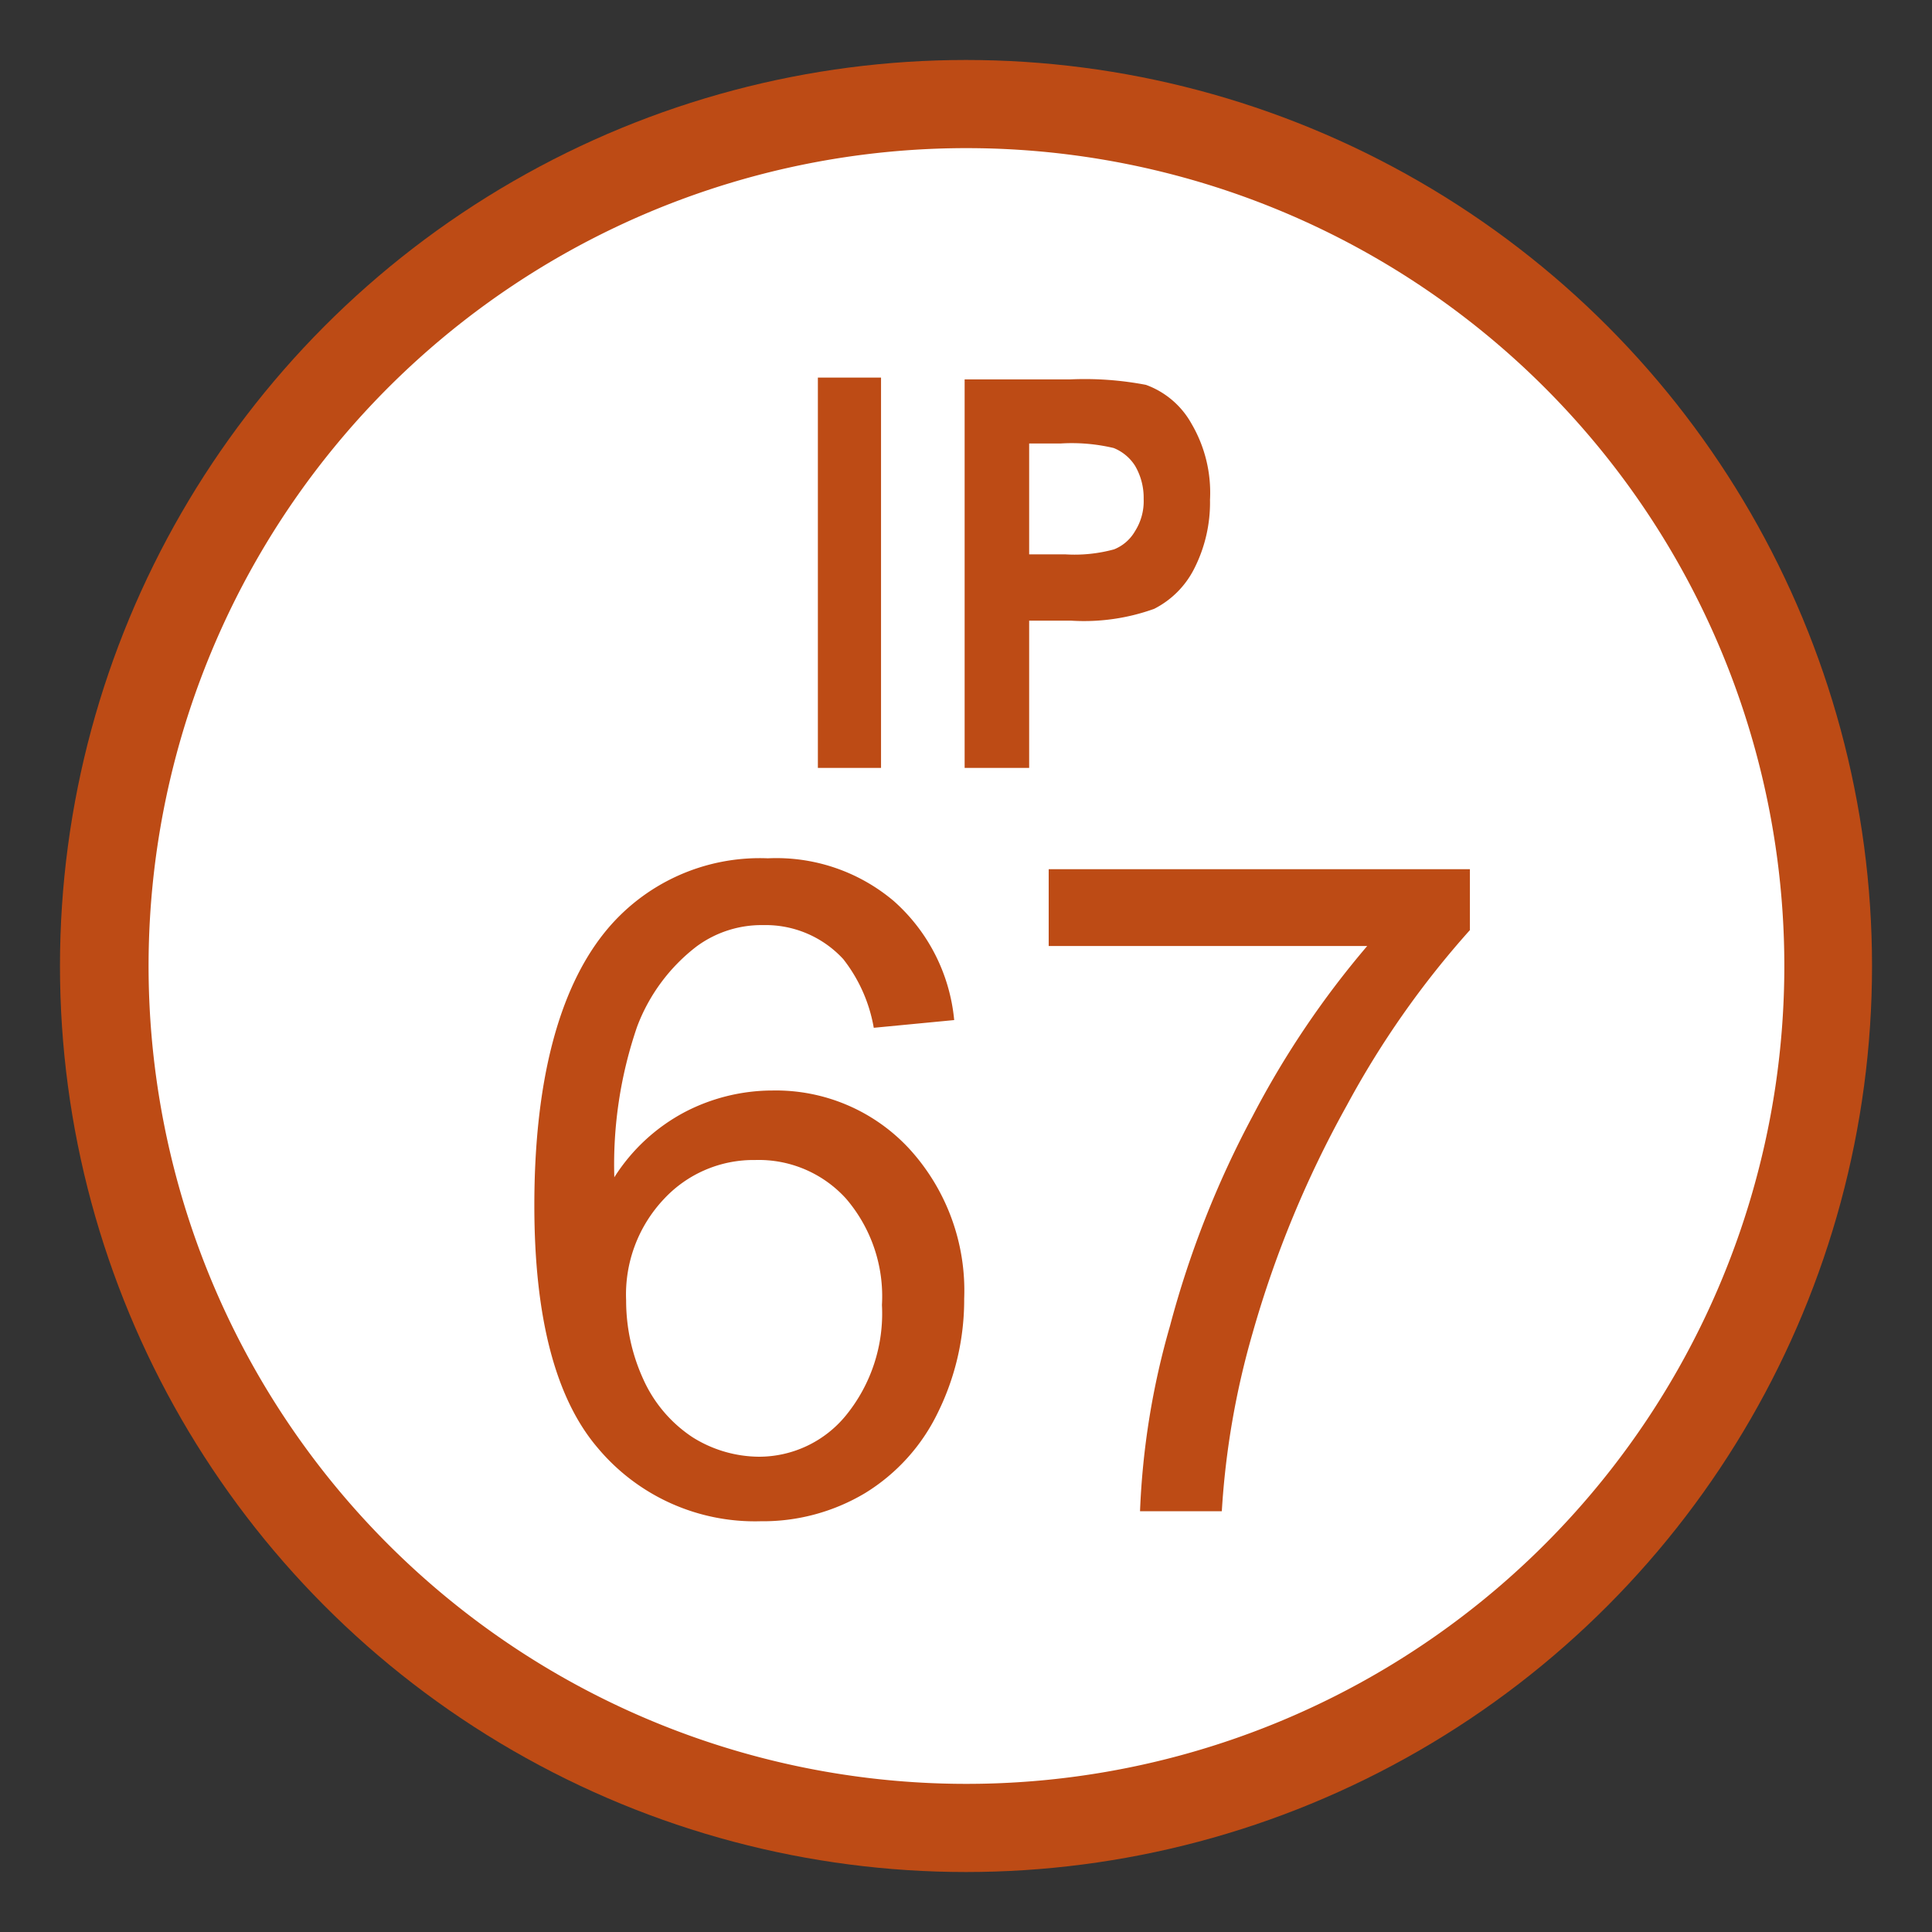 <svg id="Layer_1" data-name="Layer 1" xmlns="http://www.w3.org/2000/svg" viewBox="0 0 42.52 42.52"><rect x="0" y="0" width="42.52" height="42.52" fill="#333333" stroke="none"/><defs><style>.cls-1{fill:#bd4b15;}.cls-2{fill:#fff;}</style></defs><title>ip67</title><circle class="cls-1" cx="21.26" cy="21.26" r="19.94"/><path class="cls-2" d="M39.27,21.26a18,18,0,1,1-18-18A18,18,0,0,1,39.27,21.26ZM19.39,16.9V8.31H18V16.9Zm3.26,0V13.66h.93a4.55,4.55,0,0,0,1.82-.26,2,2,0,0,0,.88-.88A3.21,3.21,0,0,0,26.63,11a3,3,0,0,0-.41-1.68,1.88,1.88,0,0,0-1-.85,7.16,7.16,0,0,0-1.67-.12H21.23V16.9Zm.7-7.14a4,4,0,0,1,1.16.1,1,1,0,0,1,.47.39,1.39,1.39,0,0,1,.19.73,1.23,1.23,0,0,1-.19.71.93.93,0,0,1-.46.4,3.29,3.29,0,0,1-1.08.11h-.79V9.76ZM19.67,19.83a4,4,0,0,0-2.77-.94,4.38,4.38,0,0,0-3.6,1.64c-1,1.25-1.54,3.26-1.54,6,0,2.48.47,4.25,1.39,5.33a4.51,4.51,0,0,0,3.59,1.62,4.38,4.38,0,0,0,2.3-.62,4.24,4.24,0,0,0,1.6-1.77,5.61,5.61,0,0,0,.58-2.51A4.62,4.62,0,0,0,20,25.27,4,4,0,0,0,17,24a4.19,4.19,0,0,0-1.92.47,4.11,4.11,0,0,0-1.56,1.44,9.35,9.35,0,0,1,.5-3.31,4,4,0,0,1,1.31-1.77,2.41,2.41,0,0,1,1.47-.47,2.32,2.32,0,0,1,1.76.75,3.38,3.38,0,0,1,.67,1.51L21,22.45A4,4,0,0,0,19.67,19.83Zm-5.05,6.55a2.69,2.69,0,0,1,2-.85,2.59,2.59,0,0,1,2,.85,3.3,3.3,0,0,1,.79,2.34,3.55,3.55,0,0,1-.8,2.44,2.47,2.47,0,0,1-1.91.9,2.78,2.78,0,0,1-1.46-.43,3,3,0,0,1-1.08-1.27,4.16,4.16,0,0,1-.38-1.74A3.06,3.06,0,0,1,14.62,26.38Zm15.47-5.56a20,20,0,0,0-2.52,3.74,21.44,21.44,0,0,0-1.82,4.62,17.1,17.1,0,0,0-.66,4.08h1.8a18,18,0,0,1,.68-3.93,23.46,23.46,0,0,1,2.07-5,20,20,0,0,1,2.71-3.86V19.13H23.08v1.69Z"/></svg>